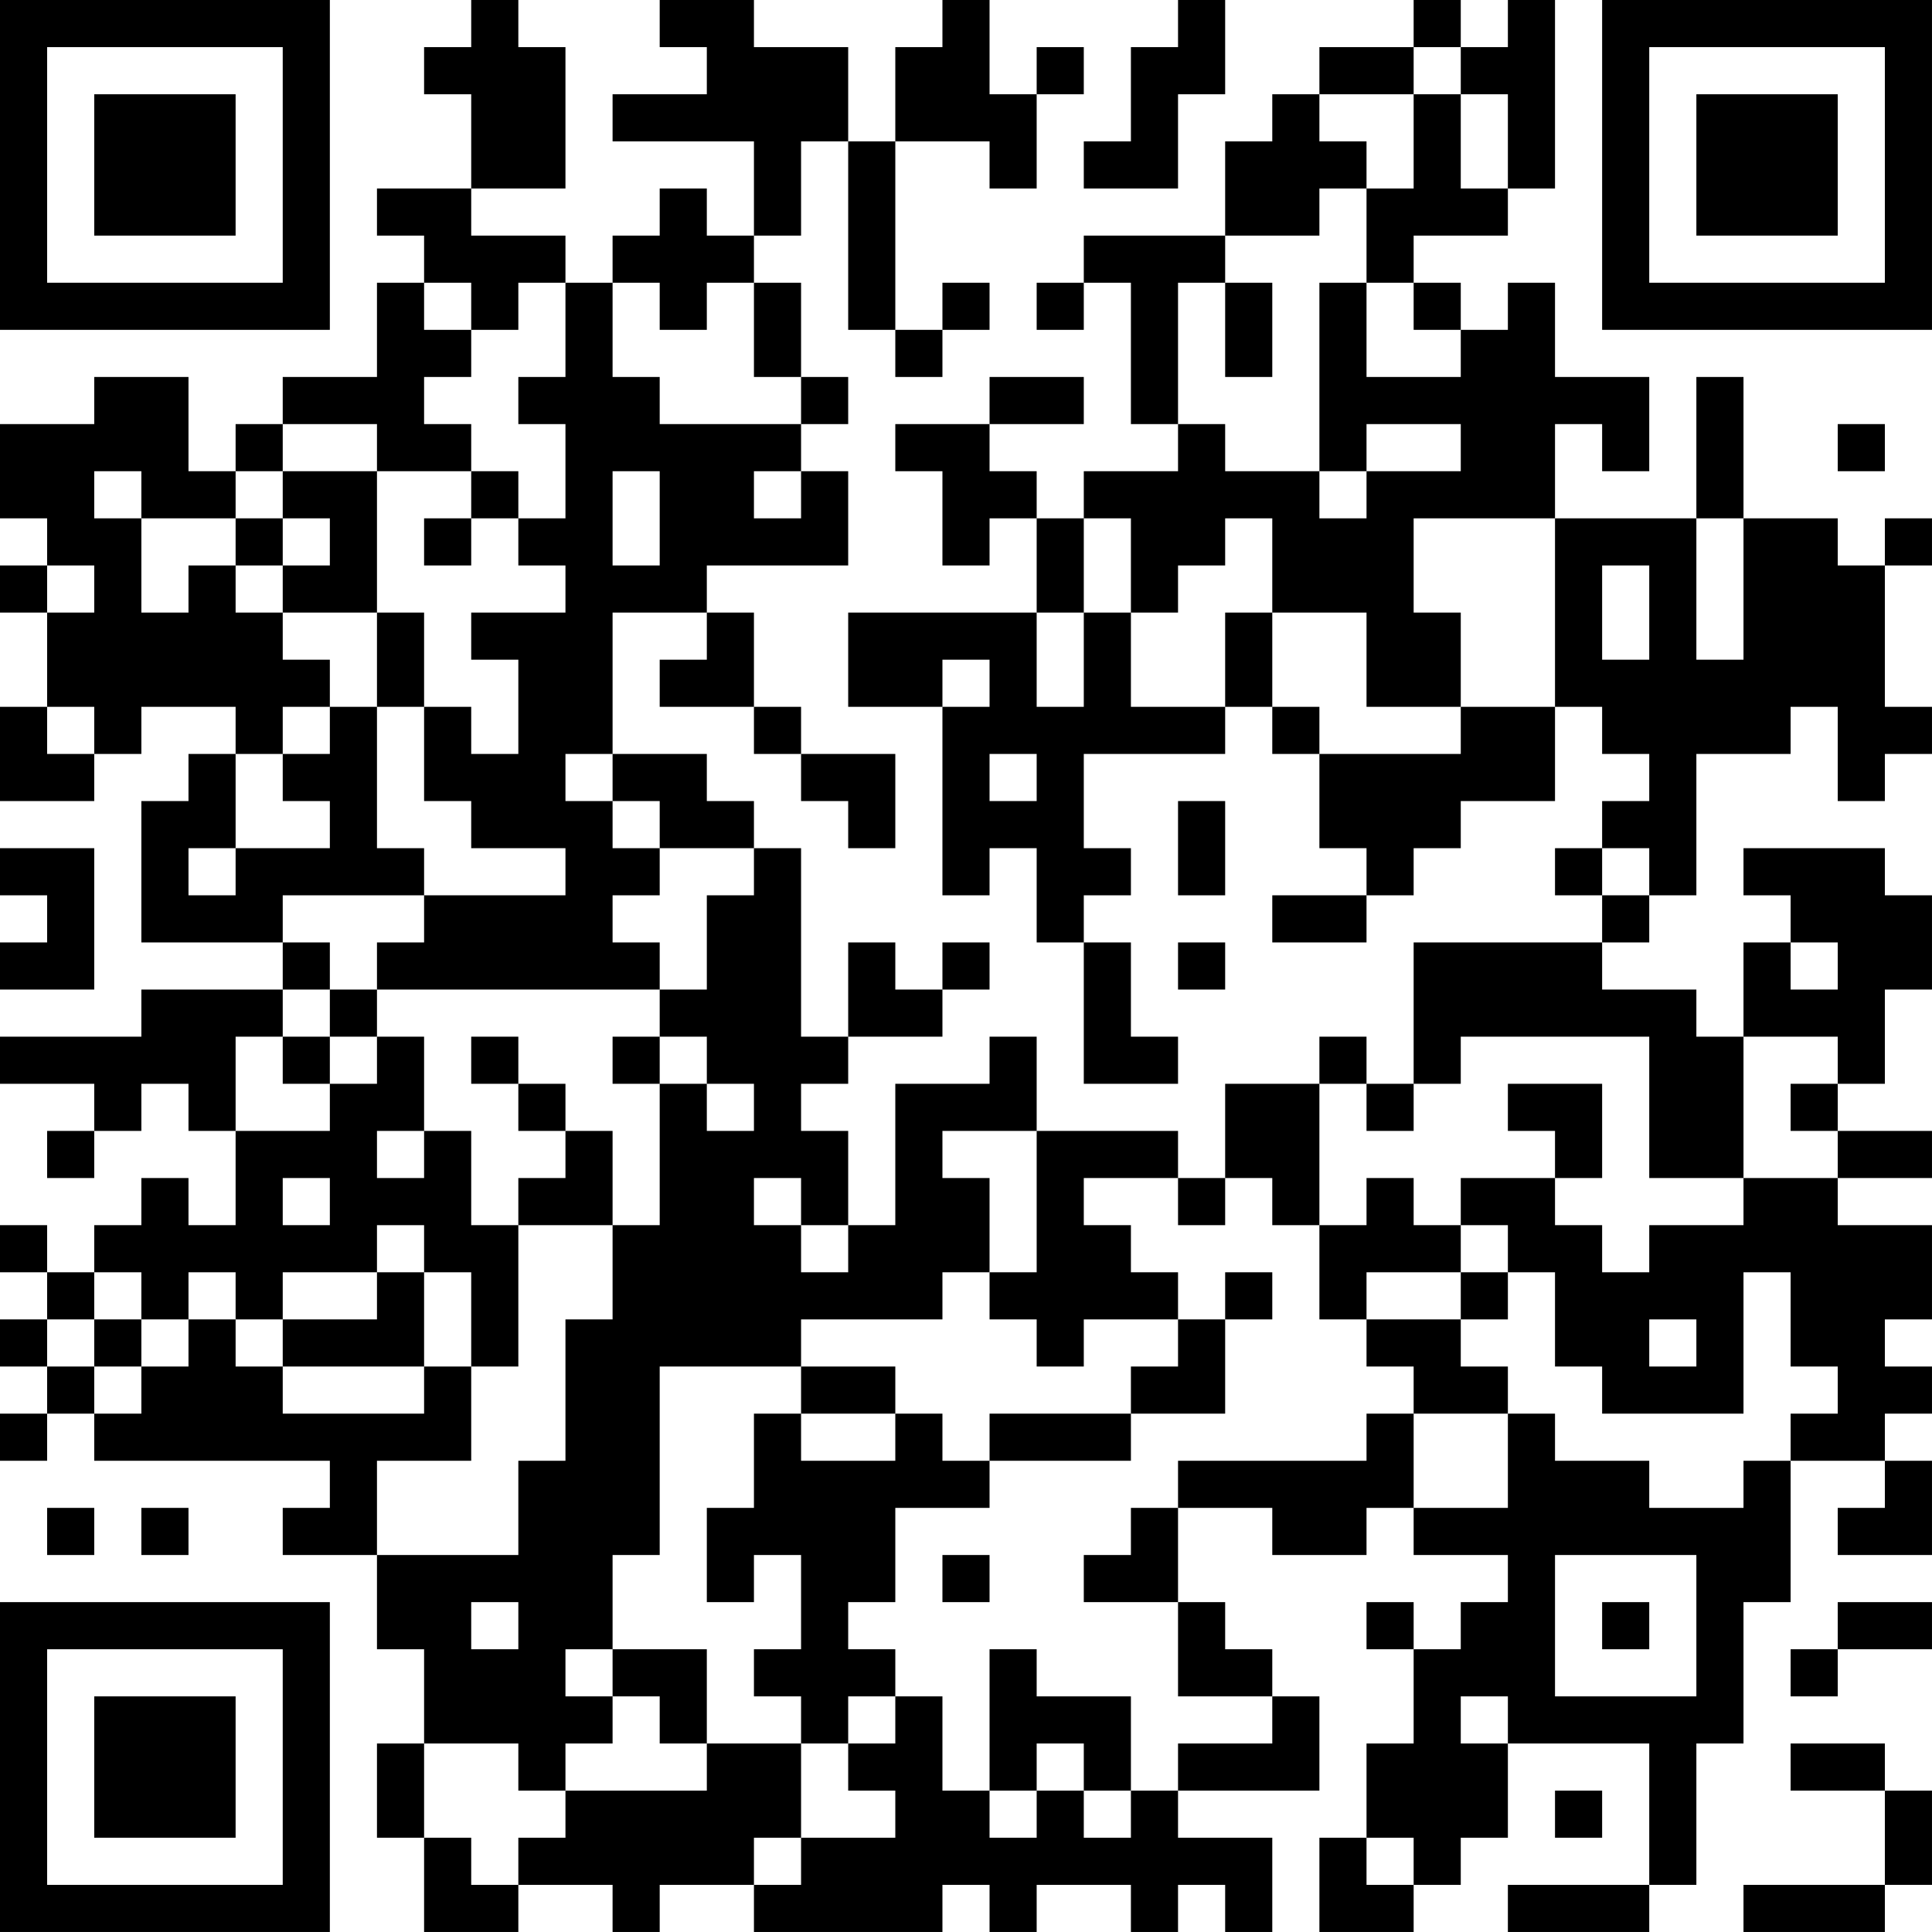 <?xml version="1.0" encoding="UTF-8"?>
<svg xmlns="http://www.w3.org/2000/svg" version="1.1" width="100" height="100" viewBox="0 0 100 100"><rect x="0" y="0" width="100" height="100" fill="#ffffff"/><g transform="scale(2.439)"><g transform="translate(0.000,0.000)"><path fill-rule="evenodd" d="M10 0L10 1L9 1L9 2L10 2L10 4L8 4L8 5L9 5L9 6L8 6L8 8L6 8L6 9L5 9L5 10L4 10L4 8L2 8L2 9L0 9L0 11L1 11L1 12L0 12L0 13L1 13L1 15L0 15L0 17L2 17L2 16L3 16L3 15L5 15L5 16L4 16L4 17L3 17L3 20L6 20L6 21L3 21L3 22L0 22L0 23L2 23L2 24L1 24L1 25L2 25L2 24L3 24L3 23L4 23L4 24L5 24L5 26L4 26L4 25L3 25L3 26L2 26L2 27L1 27L1 26L0 26L0 27L1 27L1 28L0 28L0 29L1 29L1 30L0 30L0 31L1 31L1 30L2 30L2 31L7 31L7 32L6 32L6 33L8 33L8 35L9 35L9 37L8 37L8 39L9 39L9 41L11 41L11 40L13 40L13 41L14 41L14 40L16 40L16 41L20 41L20 40L21 40L21 41L22 41L22 40L24 40L24 41L25 41L25 40L26 40L26 41L27 41L27 39L25 39L25 38L28 38L28 36L27 36L27 35L26 35L26 34L25 34L25 32L27 32L27 33L29 33L29 32L30 32L30 33L32 33L32 34L31 34L31 35L30 35L30 34L29 34L29 35L30 35L30 37L29 37L29 39L28 39L28 41L30 41L30 40L31 40L31 39L32 39L32 37L35 37L35 40L32 40L32 41L35 41L35 40L36 40L36 37L37 37L37 34L38 34L38 31L40 31L40 32L39 32L39 33L41 33L41 31L40 31L40 30L41 30L41 29L40 29L40 28L41 28L41 26L39 26L39 25L41 25L41 24L39 24L39 23L40 23L40 21L41 21L41 19L40 19L40 18L37 18L37 19L38 19L38 20L37 20L37 22L36 22L36 21L34 21L34 20L35 20L35 19L36 19L36 16L38 16L38 15L39 15L39 17L40 17L40 16L41 16L41 15L40 15L40 12L41 12L41 11L40 11L40 12L39 12L39 11L37 11L37 8L36 8L36 11L33 11L33 9L34 9L34 10L35 10L35 8L33 8L33 6L32 6L32 7L31 7L31 6L30 6L30 5L32 5L32 4L33 4L33 0L32 0L32 1L31 1L31 0L30 0L30 1L28 1L28 2L27 2L27 3L26 3L26 5L23 5L23 6L22 6L22 7L23 7L23 6L24 6L24 9L25 9L25 10L23 10L23 11L22 11L22 10L21 10L21 9L23 9L23 8L21 8L21 9L19 9L19 10L20 10L20 12L21 12L21 11L22 11L22 13L18 13L18 15L20 15L20 19L21 19L21 18L22 18L22 20L23 20L23 23L25 23L25 22L24 22L24 20L23 20L23 19L24 19L24 18L23 18L23 16L26 16L26 15L27 15L27 16L28 16L28 18L29 18L29 19L27 19L27 20L29 20L29 19L30 19L30 18L31 18L31 17L33 17L33 15L34 15L34 16L35 16L35 17L34 17L34 18L33 18L33 19L34 19L34 20L30 20L30 23L29 23L29 22L28 22L28 23L26 23L26 25L25 25L25 24L22 24L22 22L21 22L21 23L19 23L19 26L18 26L18 24L17 24L17 23L18 23L18 22L20 22L20 21L21 21L21 20L20 20L20 21L19 21L19 20L18 20L18 22L17 22L17 18L16 18L16 17L15 17L15 16L13 16L13 13L15 13L15 14L14 14L14 15L16 15L16 16L17 16L17 17L18 17L18 18L19 18L19 16L17 16L17 15L16 15L16 13L15 13L15 12L18 12L18 10L17 10L17 9L18 9L18 8L17 8L17 6L16 6L16 5L17 5L17 3L18 3L18 7L19 7L19 8L20 8L20 7L21 7L21 6L20 6L20 7L19 7L19 3L21 3L21 4L22 4L22 2L23 2L23 1L22 1L22 2L21 2L21 0L20 0L20 1L19 1L19 3L18 3L18 1L16 1L16 0L14 0L14 1L15 1L15 2L13 2L13 3L16 3L16 5L15 5L15 4L14 4L14 5L13 5L13 6L12 6L12 5L10 5L10 4L12 4L12 1L11 1L11 0ZM25 0L25 1L24 1L24 3L23 3L23 4L25 4L25 2L26 2L26 0ZM30 1L30 2L28 2L28 3L29 3L29 4L28 4L28 5L26 5L26 6L25 6L25 9L26 9L26 10L28 10L28 11L29 11L29 10L31 10L31 9L29 9L29 10L28 10L28 6L29 6L29 8L31 8L31 7L30 7L30 6L29 6L29 4L30 4L30 2L31 2L31 4L32 4L32 2L31 2L31 1ZM9 6L9 7L10 7L10 8L9 8L9 9L10 9L10 10L8 10L8 9L6 9L6 10L5 10L5 11L3 11L3 10L2 10L2 11L3 11L3 13L4 13L4 12L5 12L5 13L6 13L6 14L7 14L7 15L6 15L6 16L5 16L5 18L4 18L4 19L5 19L5 18L7 18L7 17L6 17L6 16L7 16L7 15L8 15L8 18L9 18L9 19L6 19L6 20L7 20L7 21L6 21L6 22L5 22L5 24L7 24L7 23L8 23L8 22L9 22L9 24L8 24L8 25L9 25L9 24L10 24L10 26L11 26L11 29L10 29L10 27L9 27L9 26L8 26L8 27L6 27L6 28L5 28L5 27L4 27L4 28L3 28L3 27L2 27L2 28L1 28L1 29L2 29L2 30L3 30L3 29L4 29L4 28L5 28L5 29L6 29L6 30L9 30L9 29L10 29L10 31L8 31L8 33L11 33L11 31L12 31L12 28L13 28L13 26L14 26L14 23L15 23L15 24L16 24L16 23L15 23L15 22L14 22L14 21L15 21L15 19L16 19L16 18L14 18L14 17L13 17L13 16L12 16L12 17L13 17L13 18L14 18L14 19L13 19L13 20L14 20L14 21L8 21L8 20L9 20L9 19L12 19L12 18L10 18L10 17L9 17L9 15L10 15L10 16L11 16L11 14L10 14L10 13L12 13L12 12L11 12L11 11L12 11L12 9L11 9L11 8L12 8L12 6L11 6L11 7L10 7L10 6ZM13 6L13 8L14 8L14 9L17 9L17 8L16 8L16 6L15 6L15 7L14 7L14 6ZM26 6L26 8L27 8L27 6ZM39 9L39 10L40 10L40 9ZM6 10L6 11L5 11L5 12L6 12L6 13L8 13L8 15L9 15L9 13L8 13L8 10ZM10 10L10 11L9 11L9 12L10 12L10 11L11 11L11 10ZM13 10L13 12L14 12L14 10ZM16 10L16 11L17 11L17 10ZM6 11L6 12L7 12L7 11ZM23 11L23 13L22 13L22 15L23 15L23 13L24 13L24 15L26 15L26 13L27 13L27 15L28 15L28 16L31 16L31 15L33 15L33 11L30 11L30 13L31 13L31 15L29 15L29 13L27 13L27 11L26 11L26 12L25 12L25 13L24 13L24 11ZM36 11L36 14L37 14L37 11ZM1 12L1 13L2 13L2 12ZM34 12L34 14L35 14L35 12ZM20 14L20 15L21 15L21 14ZM1 15L1 16L2 16L2 15ZM21 16L21 17L22 17L22 16ZM25 17L25 19L26 19L26 17ZM0 18L0 19L1 19L1 20L0 20L0 21L2 21L2 18ZM34 18L34 19L35 19L35 18ZM25 20L25 21L26 21L26 20ZM38 20L38 21L39 21L39 20ZM7 21L7 22L6 22L6 23L7 23L7 22L8 22L8 21ZM10 22L10 23L11 23L11 24L12 24L12 25L11 25L11 26L13 26L13 24L12 24L12 23L11 23L11 22ZM13 22L13 23L14 23L14 22ZM31 22L31 23L30 23L30 24L29 24L29 23L28 23L28 26L27 26L27 25L26 25L26 26L25 26L25 25L23 25L23 26L24 26L24 27L25 27L25 28L23 28L23 29L22 29L22 28L21 28L21 27L22 27L22 24L20 24L20 25L21 25L21 27L20 27L20 28L17 28L17 29L14 29L14 33L13 33L13 35L12 35L12 36L13 36L13 37L12 37L12 38L11 38L11 37L9 37L9 39L10 39L10 40L11 40L11 39L12 39L12 38L15 38L15 37L17 37L17 39L16 39L16 40L17 40L17 39L19 39L19 38L18 38L18 37L19 37L19 36L20 36L20 38L21 38L21 39L22 39L22 38L23 38L23 39L24 39L24 38L25 38L25 37L27 37L27 36L25 36L25 34L23 34L23 33L24 33L24 32L25 32L25 31L29 31L29 30L30 30L30 32L32 32L32 30L33 30L33 31L35 31L35 32L37 32L37 31L38 31L38 30L39 30L39 29L38 29L38 27L37 27L37 30L34 30L34 29L33 29L33 27L32 27L32 26L31 26L31 25L33 25L33 26L34 26L34 27L35 27L35 26L37 26L37 25L39 25L39 24L38 24L38 23L39 23L39 22L37 22L37 25L35 25L35 22ZM32 23L32 24L33 24L33 25L34 25L34 23ZM6 25L6 26L7 26L7 25ZM16 25L16 26L17 26L17 27L18 27L18 26L17 26L17 25ZM29 25L29 26L28 26L28 28L29 28L29 29L30 29L30 30L32 30L32 29L31 29L31 28L32 28L32 27L31 27L31 26L30 26L30 25ZM8 27L8 28L6 28L6 29L9 29L9 27ZM26 27L26 28L25 28L25 29L24 29L24 30L21 30L21 31L20 31L20 30L19 30L19 29L17 29L17 30L16 30L16 32L15 32L15 34L16 34L16 33L17 33L17 35L16 35L16 36L17 36L17 37L18 37L18 36L19 36L19 35L18 35L18 34L19 34L19 32L21 32L21 31L24 31L24 30L26 30L26 28L27 28L27 27ZM29 27L29 28L31 28L31 27ZM2 28L2 29L3 29L3 28ZM35 28L35 29L36 29L36 28ZM17 30L17 31L19 31L19 30ZM1 32L1 33L2 33L2 32ZM3 32L3 33L4 33L4 32ZM20 33L20 34L21 34L21 33ZM33 33L33 36L36 36L36 33ZM10 34L10 35L11 35L11 34ZM34 34L34 35L35 35L35 34ZM39 34L39 35L38 35L38 36L39 36L39 35L41 35L41 34ZM13 35L13 36L14 36L14 37L15 37L15 35ZM21 35L21 38L22 38L22 37L23 37L23 38L24 38L24 36L22 36L22 35ZM31 36L31 37L32 37L32 36ZM38 37L38 38L40 38L40 40L37 40L37 41L40 41L40 40L41 40L41 38L40 38L40 37ZM33 38L33 39L34 39L34 38ZM29 39L29 40L30 40L30 39ZM0 0L0 7L7 7L7 0ZM1 1L1 6L6 6L6 1ZM2 2L2 5L5 5L5 2ZM41 0L34 0L34 7L41 7ZM40 1L35 1L35 6L40 6ZM39 2L36 2L36 5L39 5ZM0 41L7 41L7 34L0 34ZM1 40L6 40L6 35L1 35ZM2 39L5 39L5 36L2 36Z" fill="#000000"/></g></g></svg>
